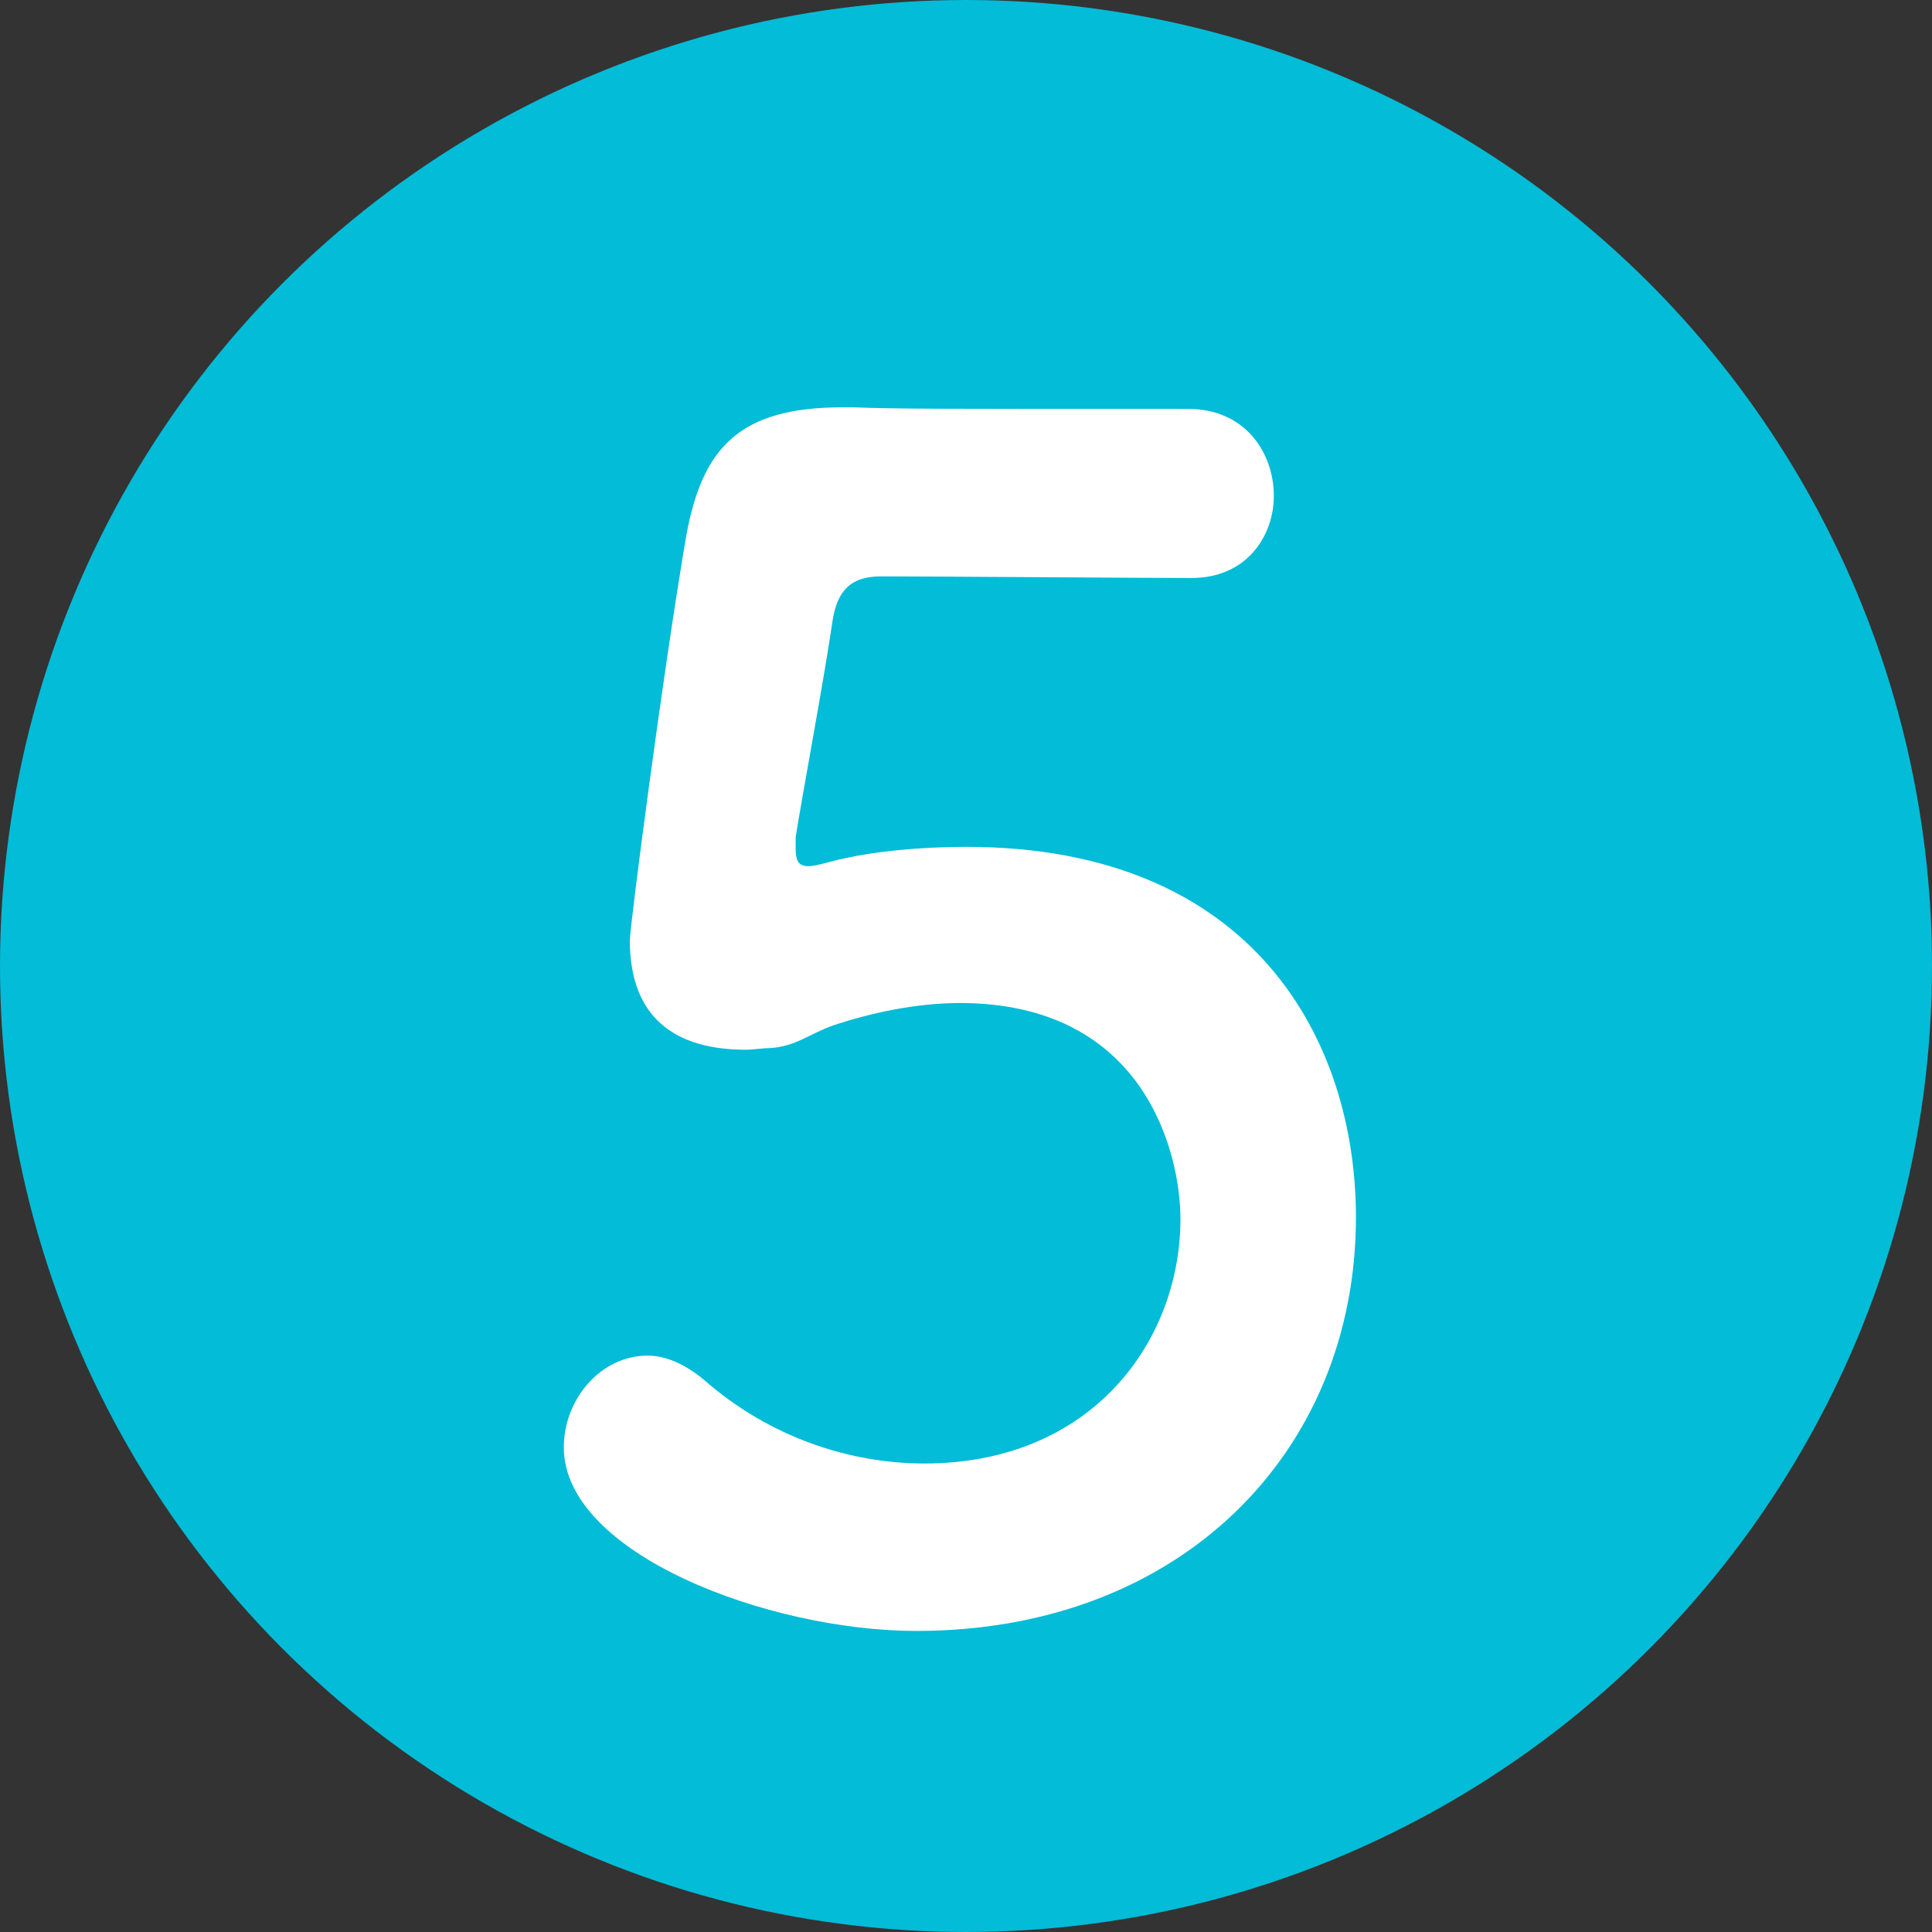 <svg width="24" height="24" viewBox="0 0 24 24" fill="none" xmlns="http://www.w3.org/2000/svg">
<rect x="0" y="0" width="24" height="24" fill="#333333" stroke="none"/>
<circle cx="12" cy="12" r="12" fill="#03BCD7"/>
<path d="M16.844 15.12C16.844 18.04 14.664 20.26 11.384 20.26C9.544 20.26 7.004 19.3 7.004 17.98C7.004 17.38 7.464 16.84 8.044 16.84C8.264 16.84 8.504 16.94 8.744 17.14C9.564 17.86 10.564 18.18 11.484 18.18C13.564 18.18 14.664 16.66 14.664 15.14C14.664 14.36 14.244 12.46 11.924 12.46C11.384 12.46 10.824 12.58 10.344 12.74C10.064 12.84 9.884 13 9.564 13.02C9.464 13.02 9.364 13.04 9.264 13.04C8.384 13.04 7.824 12.64 7.824 11.68C7.824 11.52 8.224 8.42 8.524 6.66C8.724 5.56 9.184 5.06 10.464 5.06C10.504 5.06 10.544 5.06 10.604 5.06C11.184 5.08 11.484 5.08 14.764 5.08C15.464 5.08 15.824 5.62 15.824 6.16C15.824 6.66 15.484 7.18 14.804 7.18C14.244 7.18 11.544 7.16 10.944 7.16C10.564 7.16 10.404 7.34 10.344 7.7C10.244 8.4 9.944 10 9.884 10.4C9.884 10.46 9.884 10.5 9.884 10.54C9.884 10.7 9.924 10.76 10.044 10.76C10.144 10.76 10.304 10.7 10.504 10.66C10.864 10.58 11.404 10.52 12.004 10.52C15.584 10.52 16.844 12.94 16.844 15.12Z" fill="white"/>
</svg>
